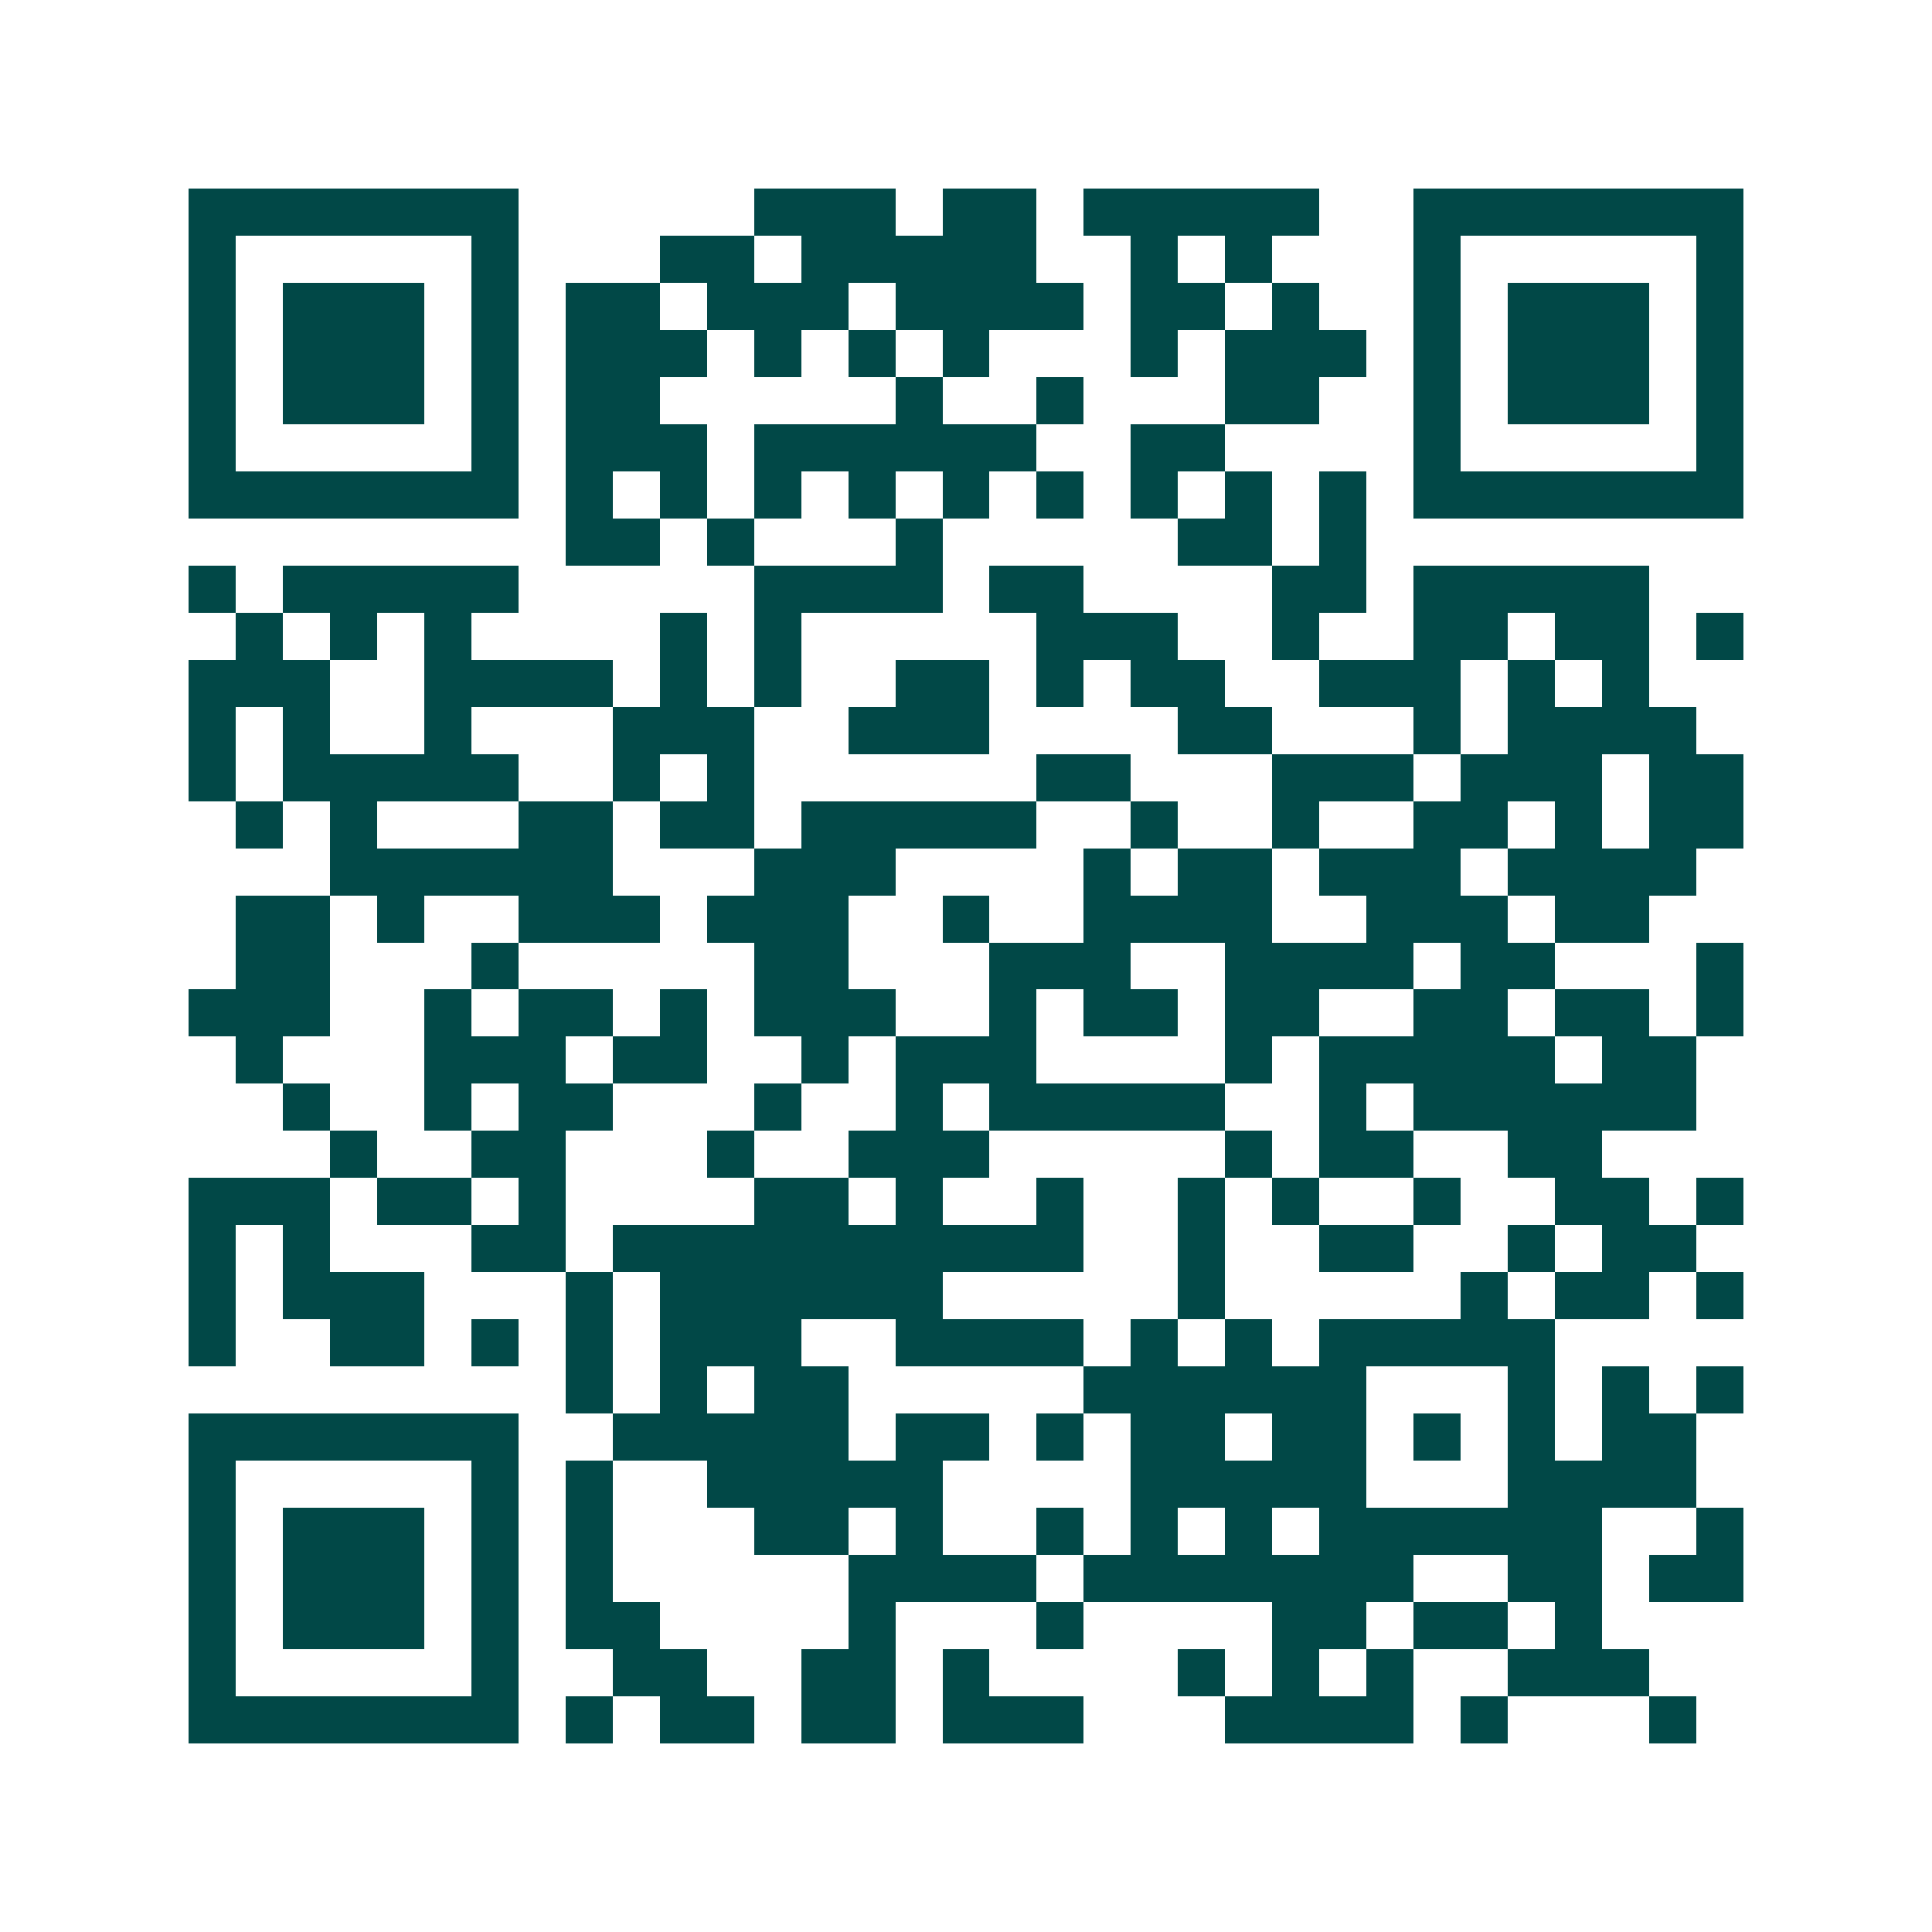 <svg xmlns="http://www.w3.org/2000/svg" width="200" height="200" viewBox="0 0 41 41" shape-rendering="crispEdges"><path fill="#ffffff" d="M0 0h41v41H0z"/><path stroke="#014847" d="M4 4.5h7m5 0h3m1 0h2m1 0h5m2 0h7M4 5.5h1m5 0h1m3 0h2m1 0h5m2 0h1m1 0h1m3 0h1m5 0h1M4 6.5h1m1 0h3m1 0h1m1 0h2m1 0h3m1 0h4m1 0h2m1 0h1m2 0h1m1 0h3m1 0h1M4 7.5h1m1 0h3m1 0h1m1 0h3m1 0h1m1 0h1m1 0h1m3 0h1m1 0h3m1 0h1m1 0h3m1 0h1M4 8.5h1m1 0h3m1 0h1m1 0h2m5 0h1m2 0h1m3 0h2m2 0h1m1 0h3m1 0h1M4 9.5h1m5 0h1m1 0h3m1 0h6m2 0h2m4 0h1m5 0h1M4 10.5h7m1 0h1m1 0h1m1 0h1m1 0h1m1 0h1m1 0h1m1 0h1m1 0h1m1 0h1m1 0h7M12 11.5h2m1 0h1m3 0h1m5 0h2m1 0h1M4 12.5h1m1 0h5m5 0h4m1 0h2m4 0h2m1 0h5M5 13.5h1m1 0h1m1 0h1m4 0h1m1 0h1m5 0h3m2 0h1m2 0h2m1 0h2m1 0h1M4 14.5h3m2 0h4m1 0h1m1 0h1m2 0h2m1 0h1m1 0h2m2 0h3m1 0h1m1 0h1M4 15.5h1m1 0h1m2 0h1m3 0h3m2 0h3m4 0h2m3 0h1m1 0h4M4 16.5h1m1 0h5m2 0h1m1 0h1m6 0h2m3 0h3m1 0h3m1 0h2M5 17.5h1m1 0h1m3 0h2m1 0h2m1 0h5m2 0h1m2 0h1m2 0h2m1 0h1m1 0h2M7 18.5h6m3 0h3m4 0h1m1 0h2m1 0h3m1 0h4M5 19.5h2m1 0h1m2 0h3m1 0h3m2 0h1m2 0h4m2 0h3m1 0h2M5 20.5h2m3 0h1m5 0h2m3 0h3m2 0h4m1 0h2m3 0h1M4 21.5h3m2 0h1m1 0h2m1 0h1m1 0h3m2 0h1m1 0h2m1 0h2m2 0h2m1 0h2m1 0h1M5 22.5h1m3 0h3m1 0h2m2 0h1m1 0h3m4 0h1m1 0h5m1 0h2M6 23.5h1m2 0h1m1 0h2m3 0h1m2 0h1m1 0h5m2 0h1m1 0h6M7 24.5h1m2 0h2m3 0h1m2 0h3m5 0h1m1 0h2m2 0h2M4 25.5h3m1 0h2m1 0h1m4 0h2m1 0h1m2 0h1m2 0h1m1 0h1m2 0h1m2 0h2m1 0h1M4 26.5h1m1 0h1m3 0h2m1 0h10m2 0h1m2 0h2m2 0h1m1 0h2M4 27.5h1m1 0h3m3 0h1m1 0h6m5 0h1m5 0h1m1 0h2m1 0h1M4 28.5h1m2 0h2m1 0h1m1 0h1m1 0h3m2 0h4m1 0h1m1 0h1m1 0h5M12 29.5h1m1 0h1m1 0h2m5 0h6m3 0h1m1 0h1m1 0h1M4 30.5h7m2 0h5m1 0h2m1 0h1m1 0h2m1 0h2m1 0h1m1 0h1m1 0h2M4 31.5h1m5 0h1m1 0h1m2 0h5m4 0h5m3 0h4M4 32.5h1m1 0h3m1 0h1m1 0h1m3 0h2m1 0h1m2 0h1m1 0h1m1 0h1m1 0h6m2 0h1M4 33.5h1m1 0h3m1 0h1m1 0h1m5 0h4m1 0h7m2 0h2m1 0h2M4 34.5h1m1 0h3m1 0h1m1 0h2m4 0h1m3 0h1m4 0h2m1 0h2m1 0h1M4 35.5h1m5 0h1m2 0h2m2 0h2m1 0h1m4 0h1m1 0h1m1 0h1m2 0h3M4 36.5h7m1 0h1m1 0h2m1 0h2m1 0h3m3 0h4m1 0h1m3 0h1"/></svg>
